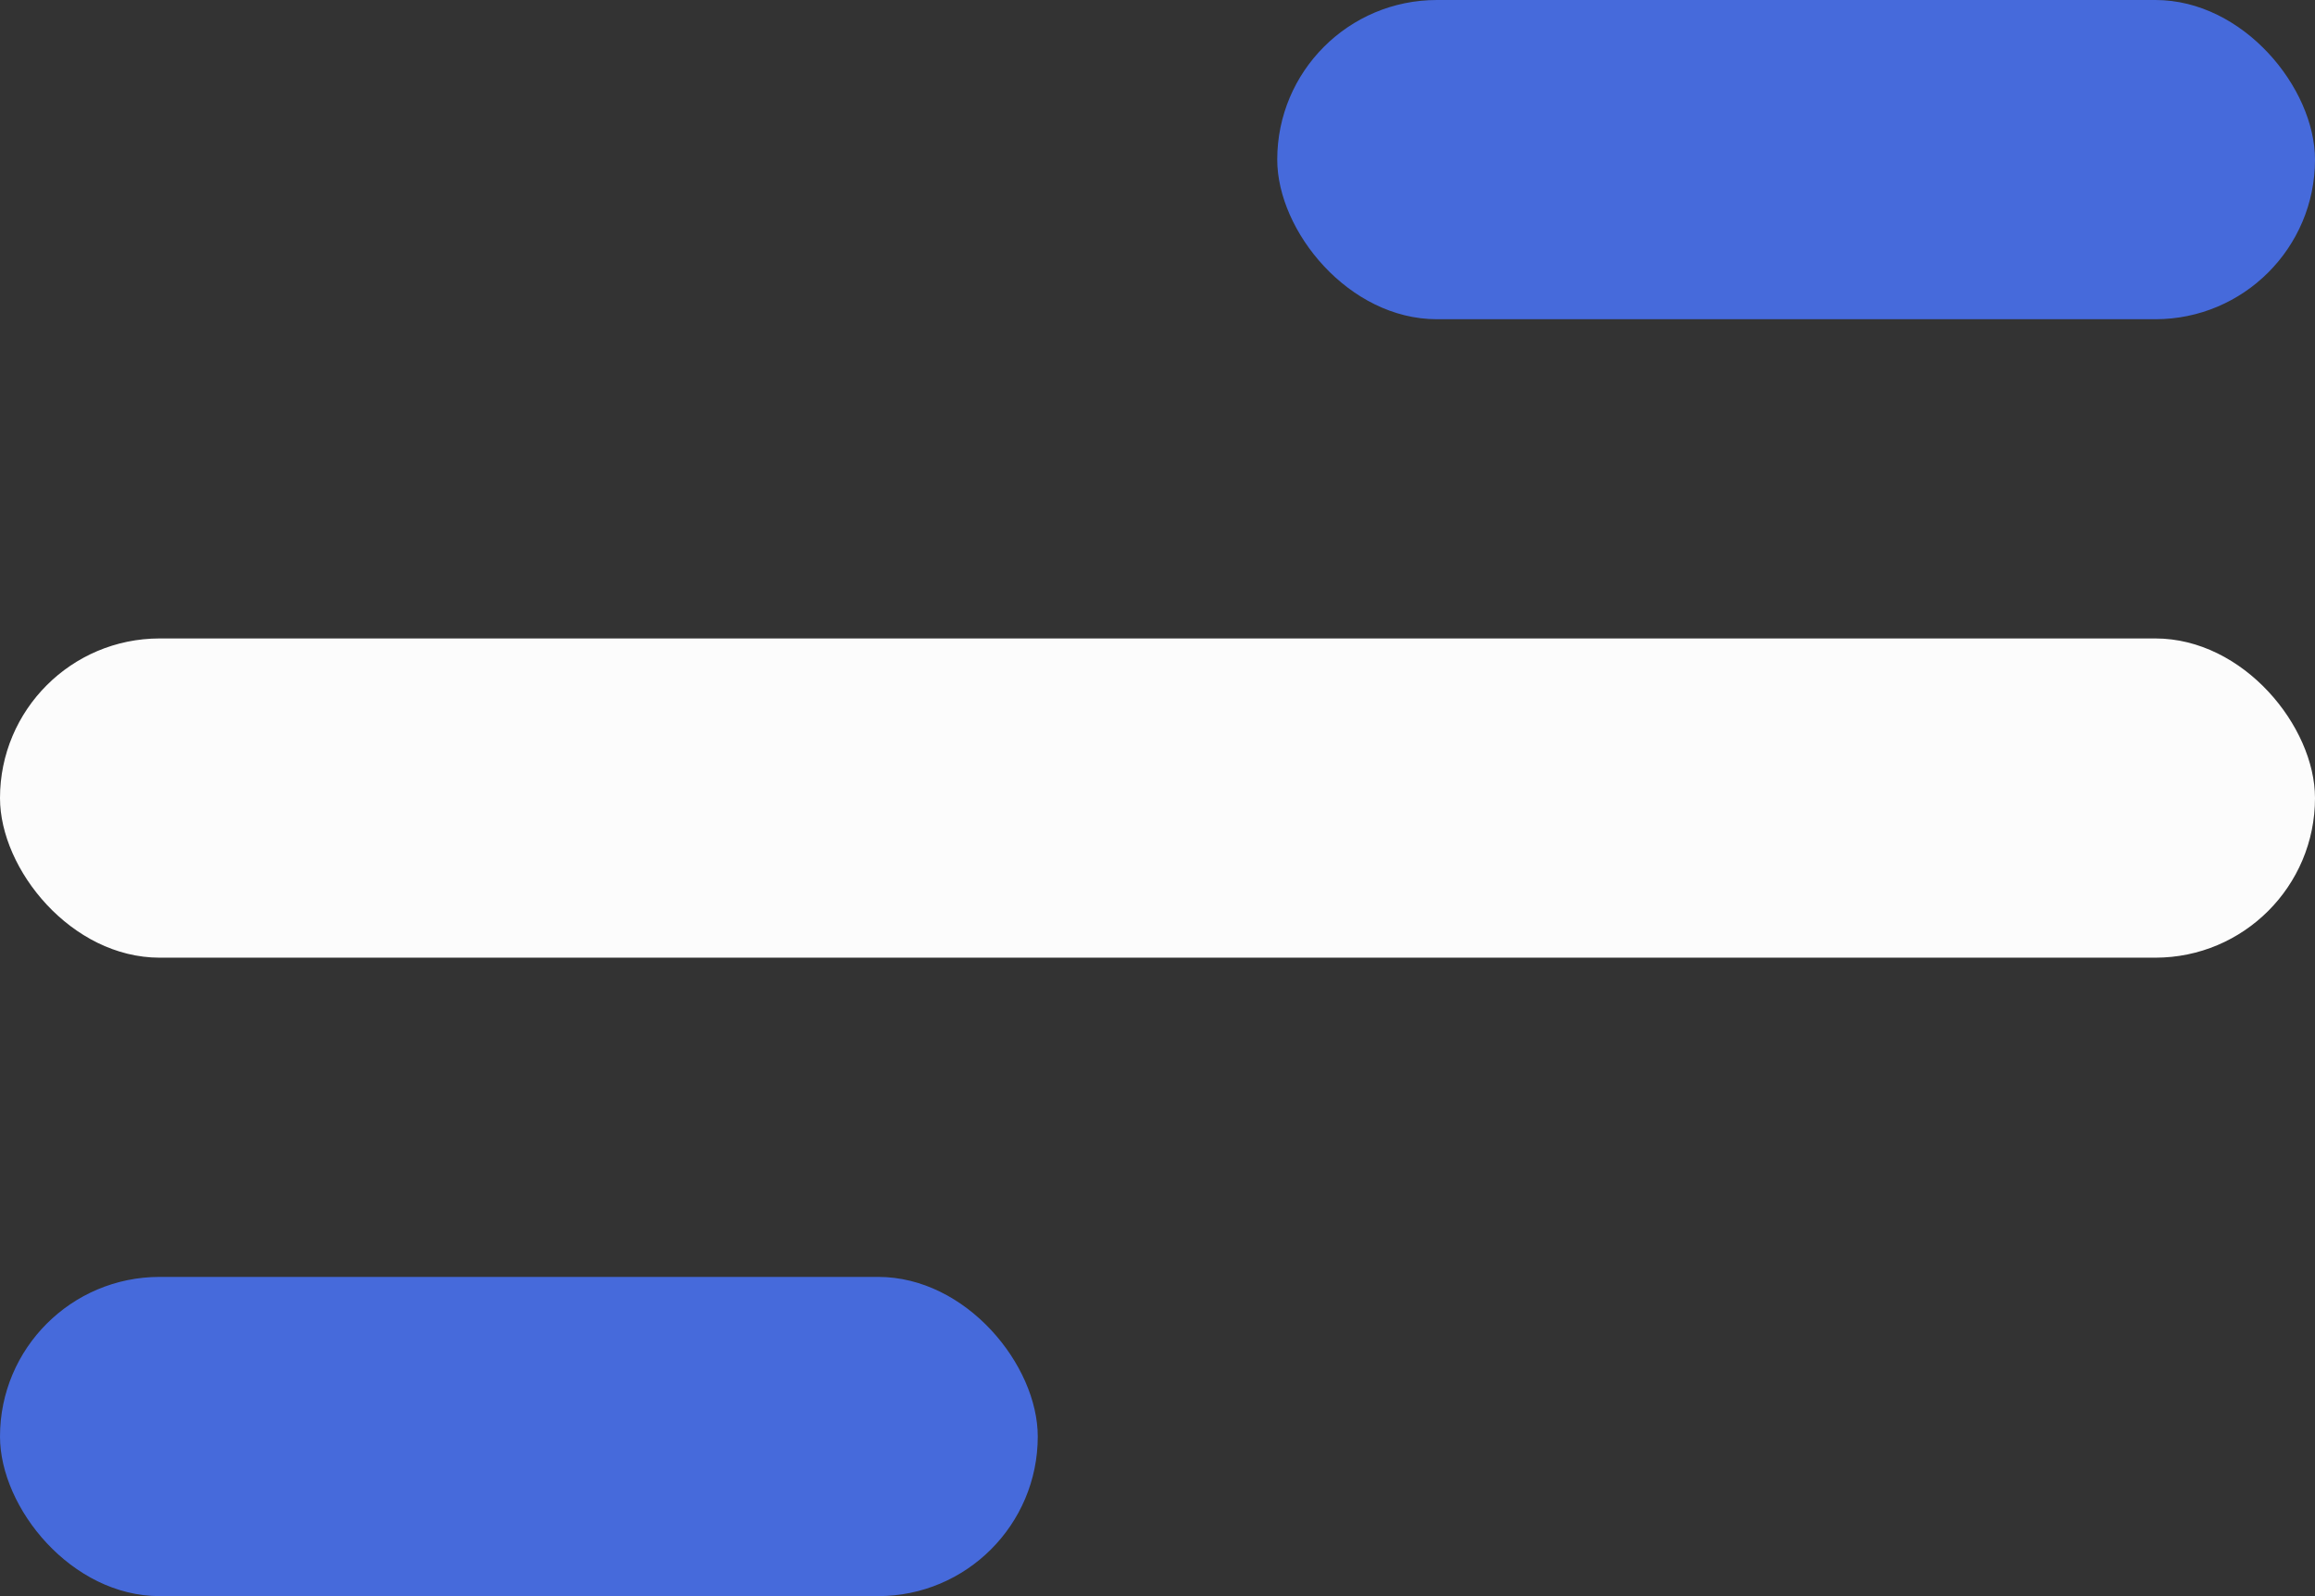 <svg width="29" height="20" viewBox="0 0 29 20" fill="none" xmlns="http://www.w3.org/2000/svg">
<rect x="0" y="0" width="29" height="20" fill="#333333" stroke="none"/>
<rect y="16" width="13" height="4" rx="2" fill="#466ADB"/>
<rect x="16" width="13" height="4" rx="2" fill="#466ADB"/>
<rect y="8" width="29" height="4" rx="2" fill="#FCFCFC"/>
</svg>
